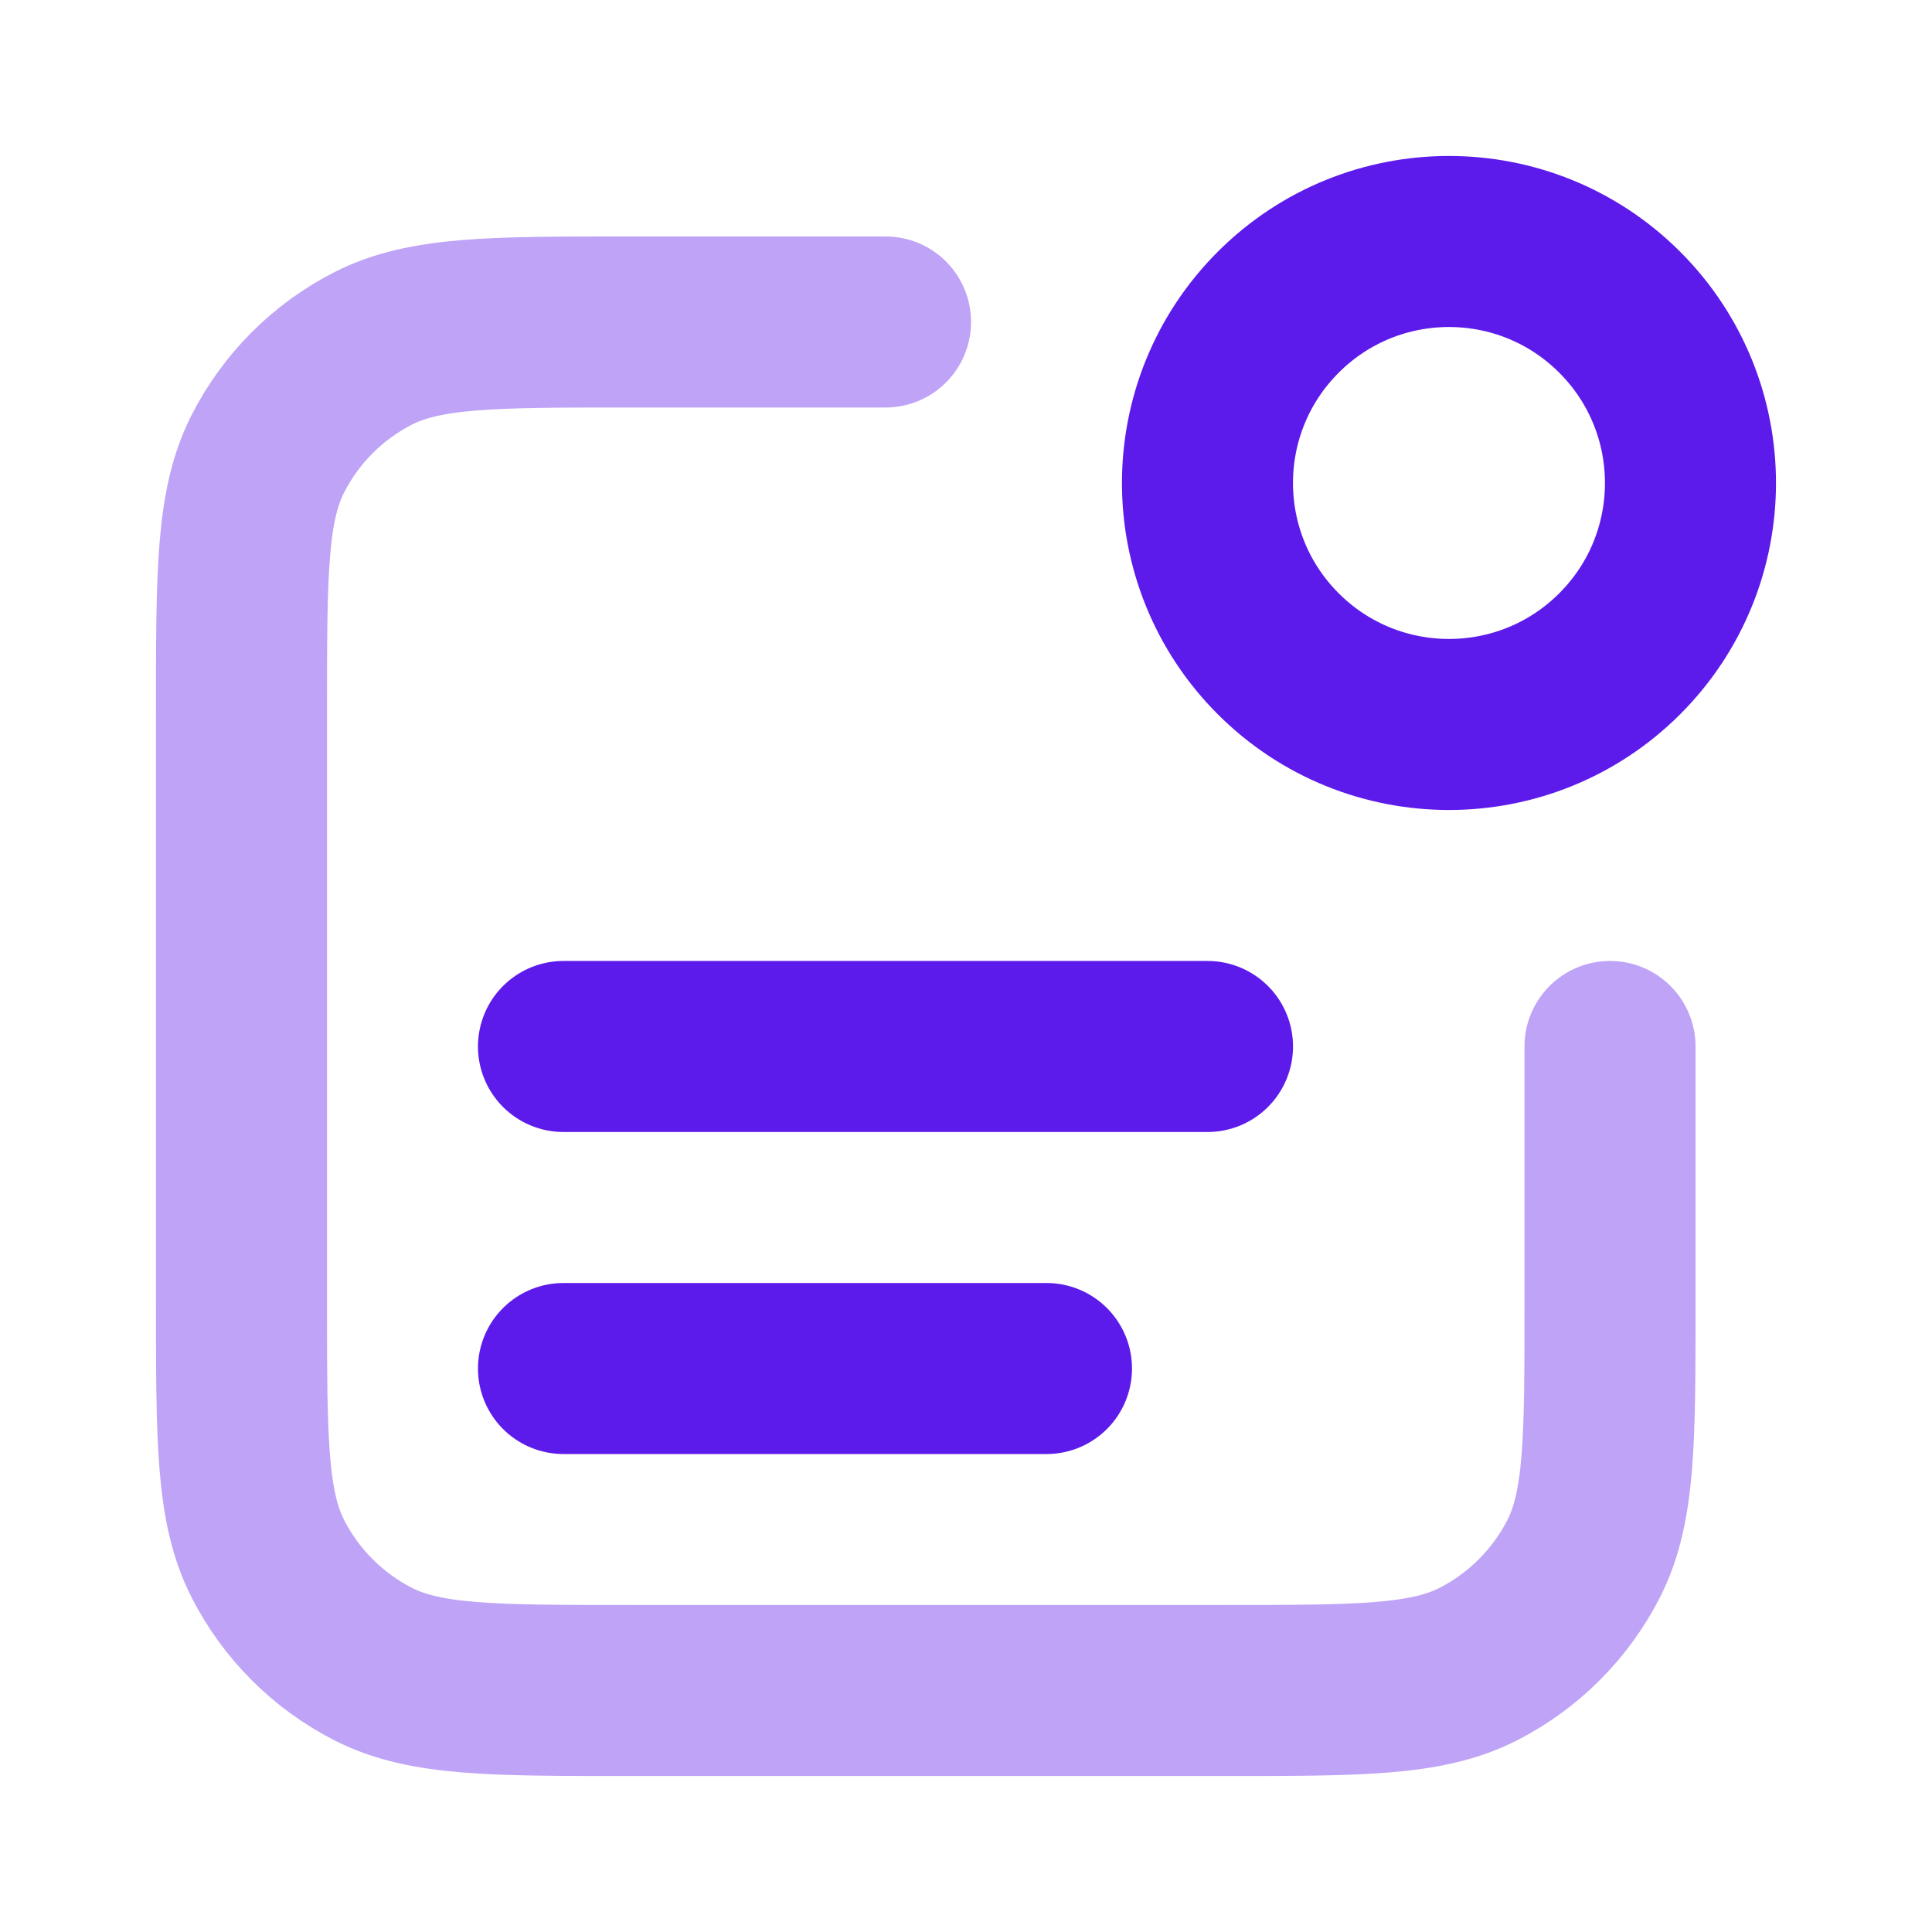 <svg width="32" height="32" viewBox="0 0 32 32" fill="none" xmlns="http://www.w3.org/2000/svg">
<path opacity="0.4" d="M14.667 5.333H10.4C8.16 5.333 7.04 5.333 6.184 5.769C5.431 6.152 4.819 6.764 4.436 7.517C4 8.373 4 9.493 4 11.733V21.6C4 23.84 4 24.96 4.436 25.816C4.819 26.568 5.431 27.18 6.184 27.564C7.04 28 8.16 28 10.4 28H20.267C22.507 28 23.627 28 24.483 27.564C25.235 27.18 25.847 26.568 26.231 25.816C26.667 24.96 26.667 23.84 26.667 21.6V17.333" stroke="#5D1BEB" stroke-width="2.833" stroke-linecap="round" stroke-linejoin="round"/>
<path d="M17.333 22.667H9.333M20 17.333H9.333M26.828 5.172C28.39 6.734 28.39 9.266 26.828 10.828C25.266 12.39 22.733 12.39 21.171 10.828C19.609 9.266 19.609 6.734 21.171 5.172C22.733 3.609 25.266 3.609 26.828 5.172Z" stroke="#5D1BEB" stroke-width="2.833" stroke-linecap="round" stroke-linejoin="round"/>
</svg>

